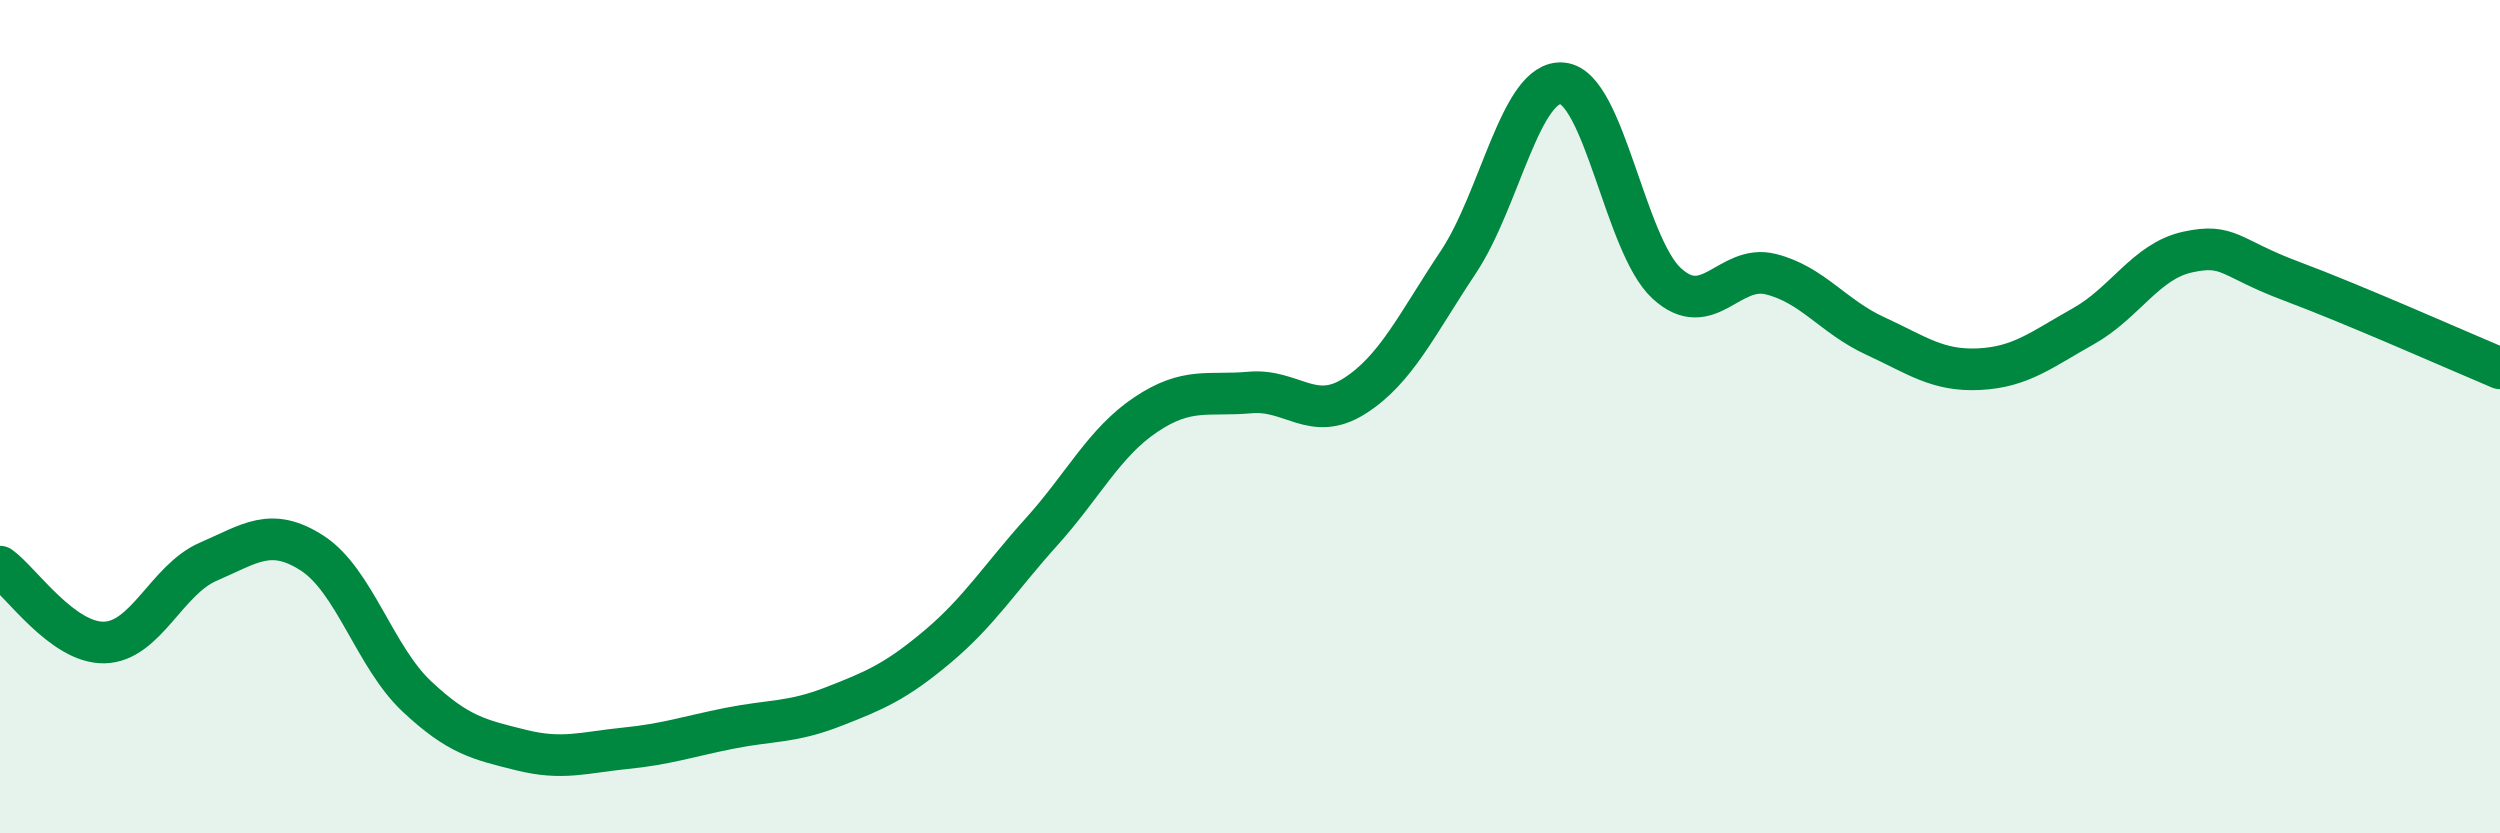 
    <svg width="60" height="20" viewBox="0 0 60 20" xmlns="http://www.w3.org/2000/svg">
      <path
        d="M 0,13.6 C 0.5,13.96 1.5,15.44 2.5,15.42 C 3.5,15.4 4,13.91 5,13.48 C 6,13.05 6.5,12.63 7.5,13.28 C 8.5,13.93 9,15.77 10,16.71 C 11,17.65 11.5,17.75 12.5,18 C 13.5,18.25 14,18.06 15,17.96 C 16,17.86 16.5,17.68 17.5,17.48 C 18.5,17.28 19,17.35 20,16.96 C 21,16.57 21.5,16.36 22.5,15.52 C 23.5,14.68 24,13.87 25,12.76 C 26,11.65 26.5,10.62 27.5,9.95 C 28.5,9.28 29,9.51 30,9.42 C 31,9.33 31.5,10.14 32.5,9.51 C 33.5,8.88 34,7.79 35,6.29 C 36,4.79 36.5,1.9 37.5,2 C 38.5,2.1 39,5.88 40,6.8 C 41,7.72 41.5,6.33 42.5,6.58 C 43.5,6.83 44,7.6 45,8.06 C 46,8.52 46.5,8.91 47.5,8.86 C 48.5,8.81 49,8.39 50,7.83 C 51,7.27 51.5,6.27 52.5,6.05 C 53.5,5.83 53.5,6.19 55,6.75 C 56.5,7.31 59,8.42 60,8.84L60 20L0 20Z"
        fill="#008740"
        opacity="0.1"
        stroke-linecap="round"
        stroke-linejoin="round"
      />
      <path
        d="M 0,13.6 C 0.5,13.96 1.5,15.44 2.5,15.42 C 3.5,15.4 4,13.91 5,13.48 C 6,13.05 6.5,12.63 7.5,13.28 C 8.5,13.93 9,15.77 10,16.71 C 11,17.65 11.5,17.75 12.5,18 C 13.5,18.25 14,18.06 15,17.96 C 16,17.86 16.5,17.68 17.5,17.48 C 18.5,17.28 19,17.35 20,16.96 C 21,16.57 21.5,16.36 22.5,15.52 C 23.5,14.68 24,13.87 25,12.76 C 26,11.65 26.5,10.62 27.5,9.95 C 28.5,9.28 29,9.51 30,9.42 C 31,9.33 31.5,10.14 32.5,9.51 C 33.5,8.88 34,7.79 35,6.29 C 36,4.79 36.5,1.9 37.5,2 C 38.5,2.1 39,5.88 40,6.8 C 41,7.72 41.5,6.33 42.5,6.58 C 43.5,6.83 44,7.6 45,8.06 C 46,8.52 46.5,8.91 47.5,8.86 C 48.5,8.81 49,8.39 50,7.83 C 51,7.27 51.5,6.27 52.5,6.05 C 53.5,5.83 53.5,6.19 55,6.75 C 56.5,7.31 59,8.42 60,8.84"
        stroke="#008740"
        stroke-width="1"
        fill="none"
        stroke-linecap="round"
        stroke-linejoin="round"
      />
    </svg>
  
